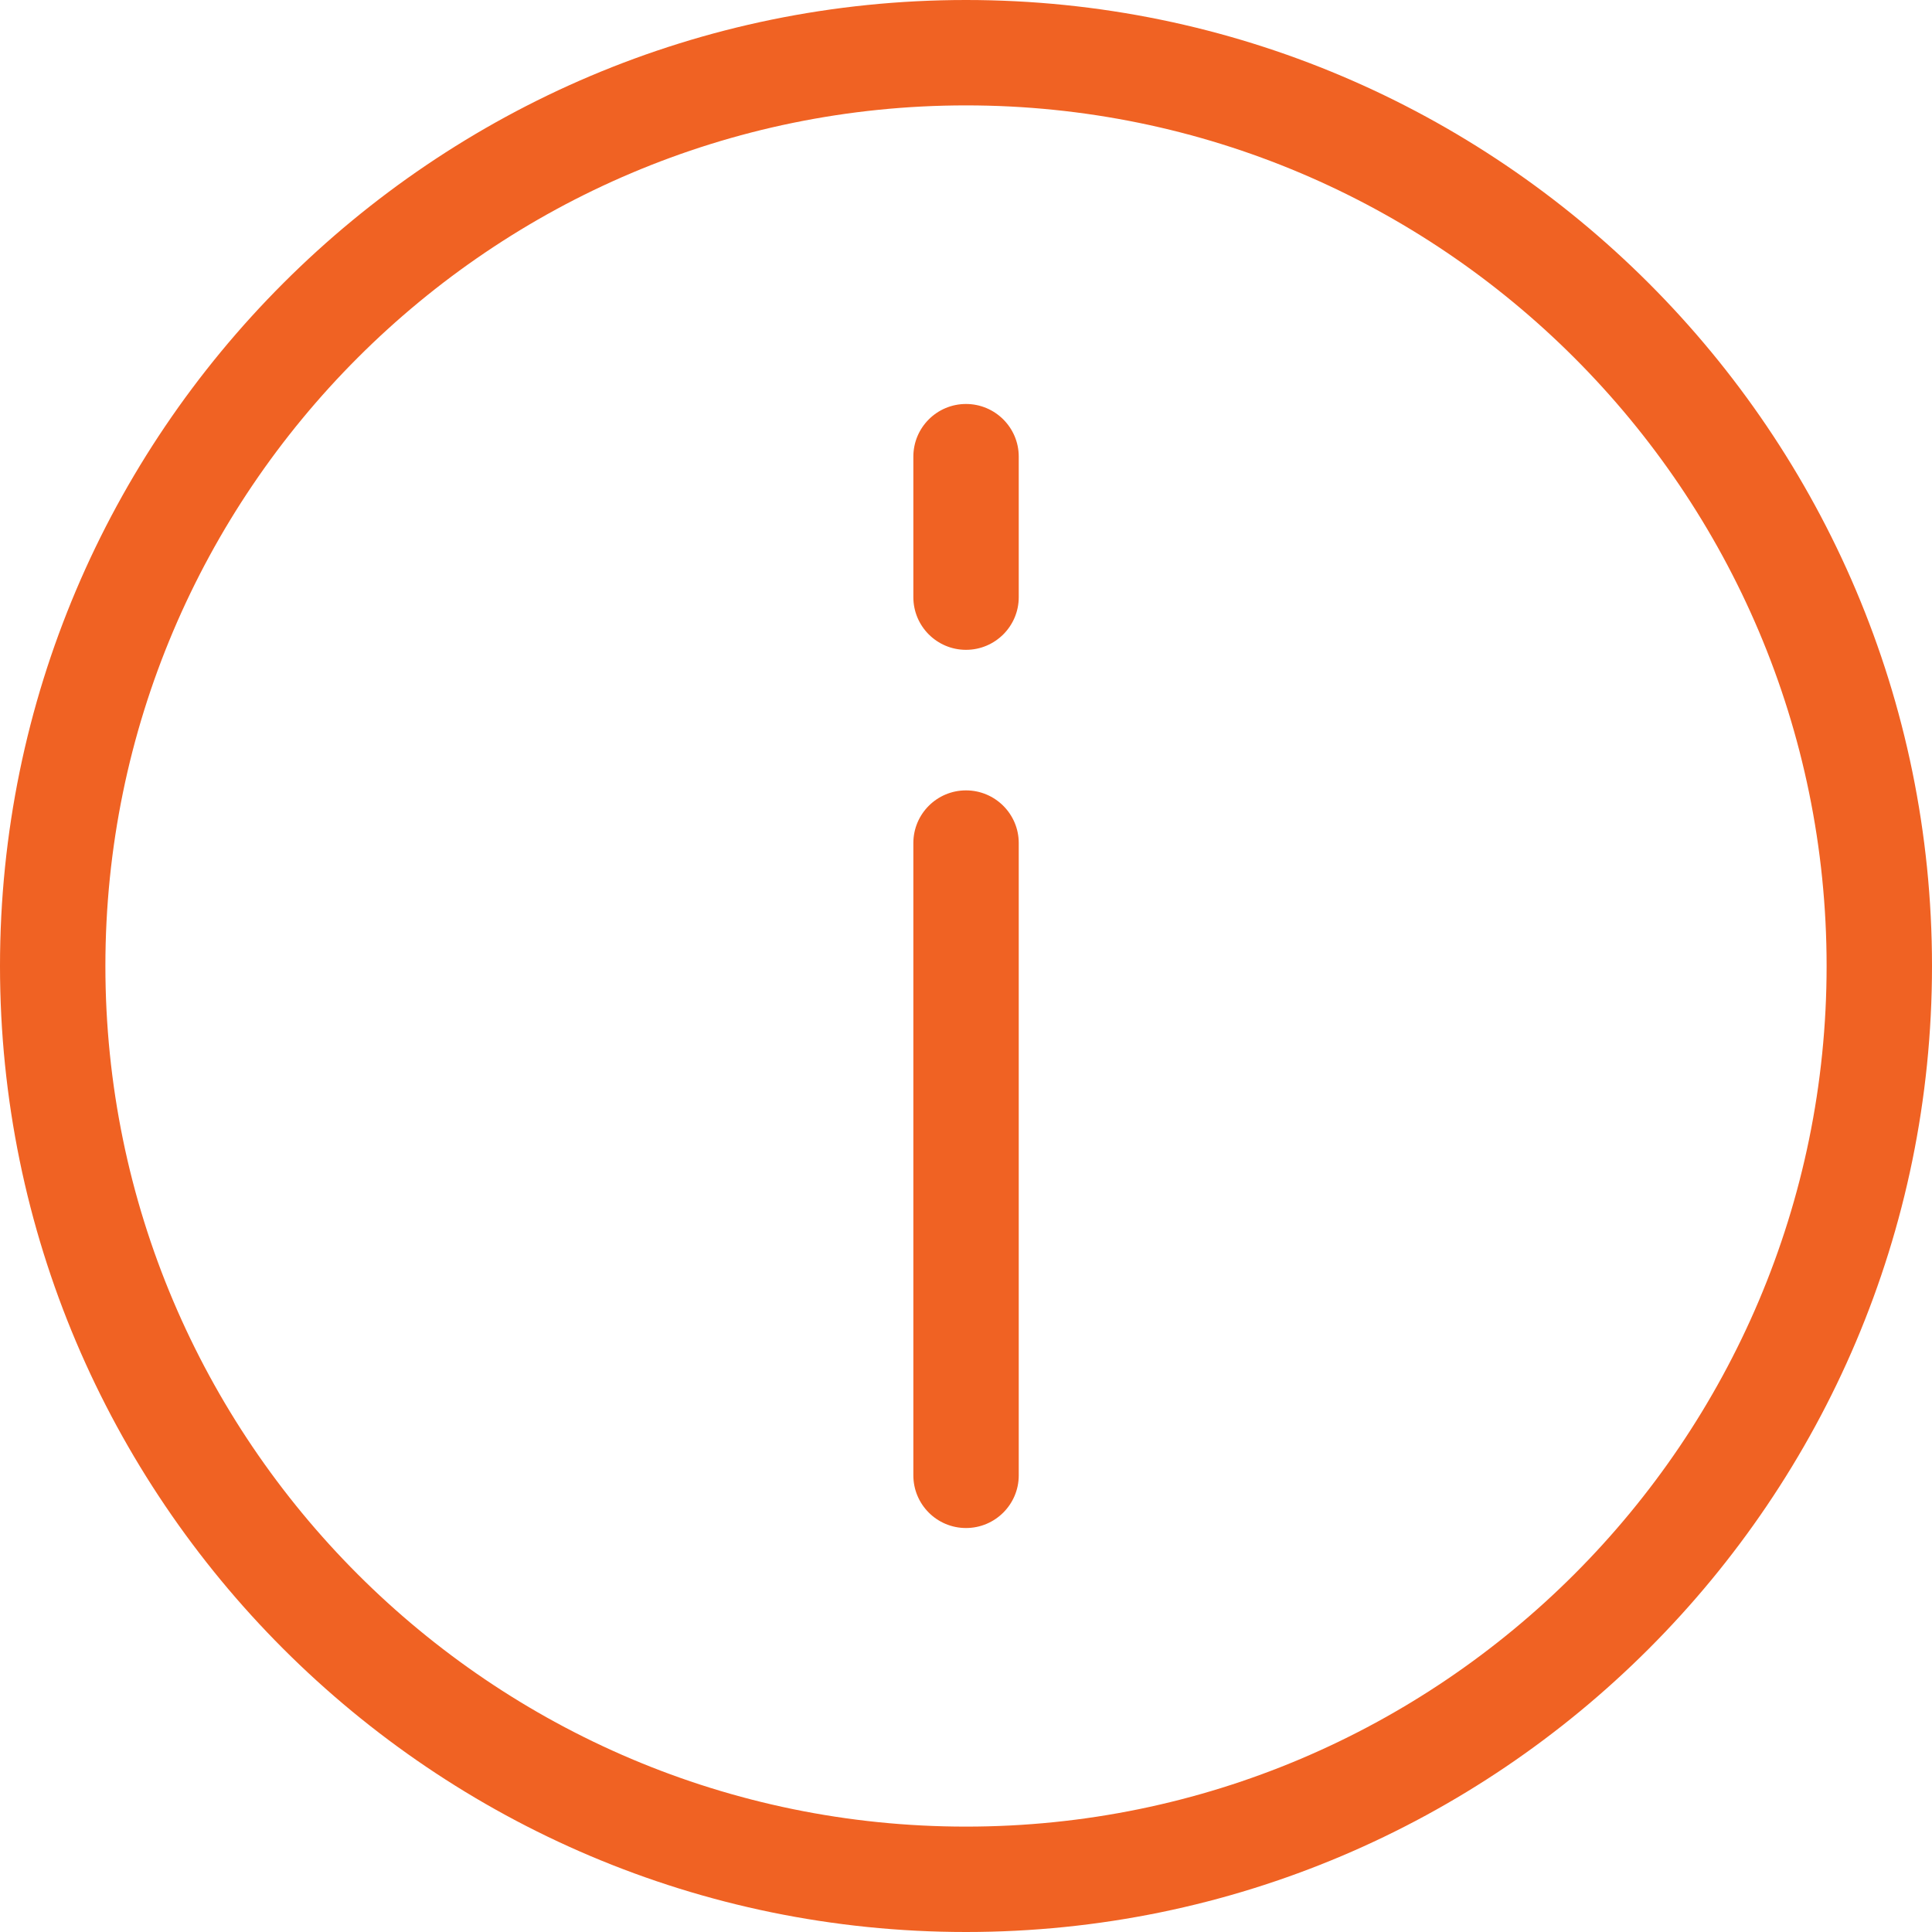 <svg width="20" height="20" viewBox="0 0 20 20" fill="none" xmlns="http://www.w3.org/2000/svg">
<path d="M10 0C4.486 0 0 4.485 0 10C0 15.515 4.485 20 10 20C15.515 20 20 15.515 20 10C20 4.485 15.515 0 10 0ZM10 18.909C5.087 18.909 1.091 14.913 1.091 10C1.091 5.087 5.087 1.091 10 1.091C14.913 1.091 18.909 5.087 18.909 10C18.909 14.913 14.913 18.909 10 18.909ZM10.546 8.727V15.273C10.546 15.574 10.301 15.818 10 15.818C9.699 15.818 9.455 15.574 9.455 15.273V8.727C9.455 8.426 9.699 8.182 10 8.182C10.301 8.182 10.546 8.426 10.546 8.727ZM10.546 4.727V6.182C10.546 6.483 10.301 6.727 10 6.727C9.699 6.727 9.455 6.483 9.455 6.182V4.727C9.455 4.426 9.699 4.182 10 4.182C10.301 4.182 10.546 4.426 10.546 4.727Z" fill="#F06223"/>
</svg>
